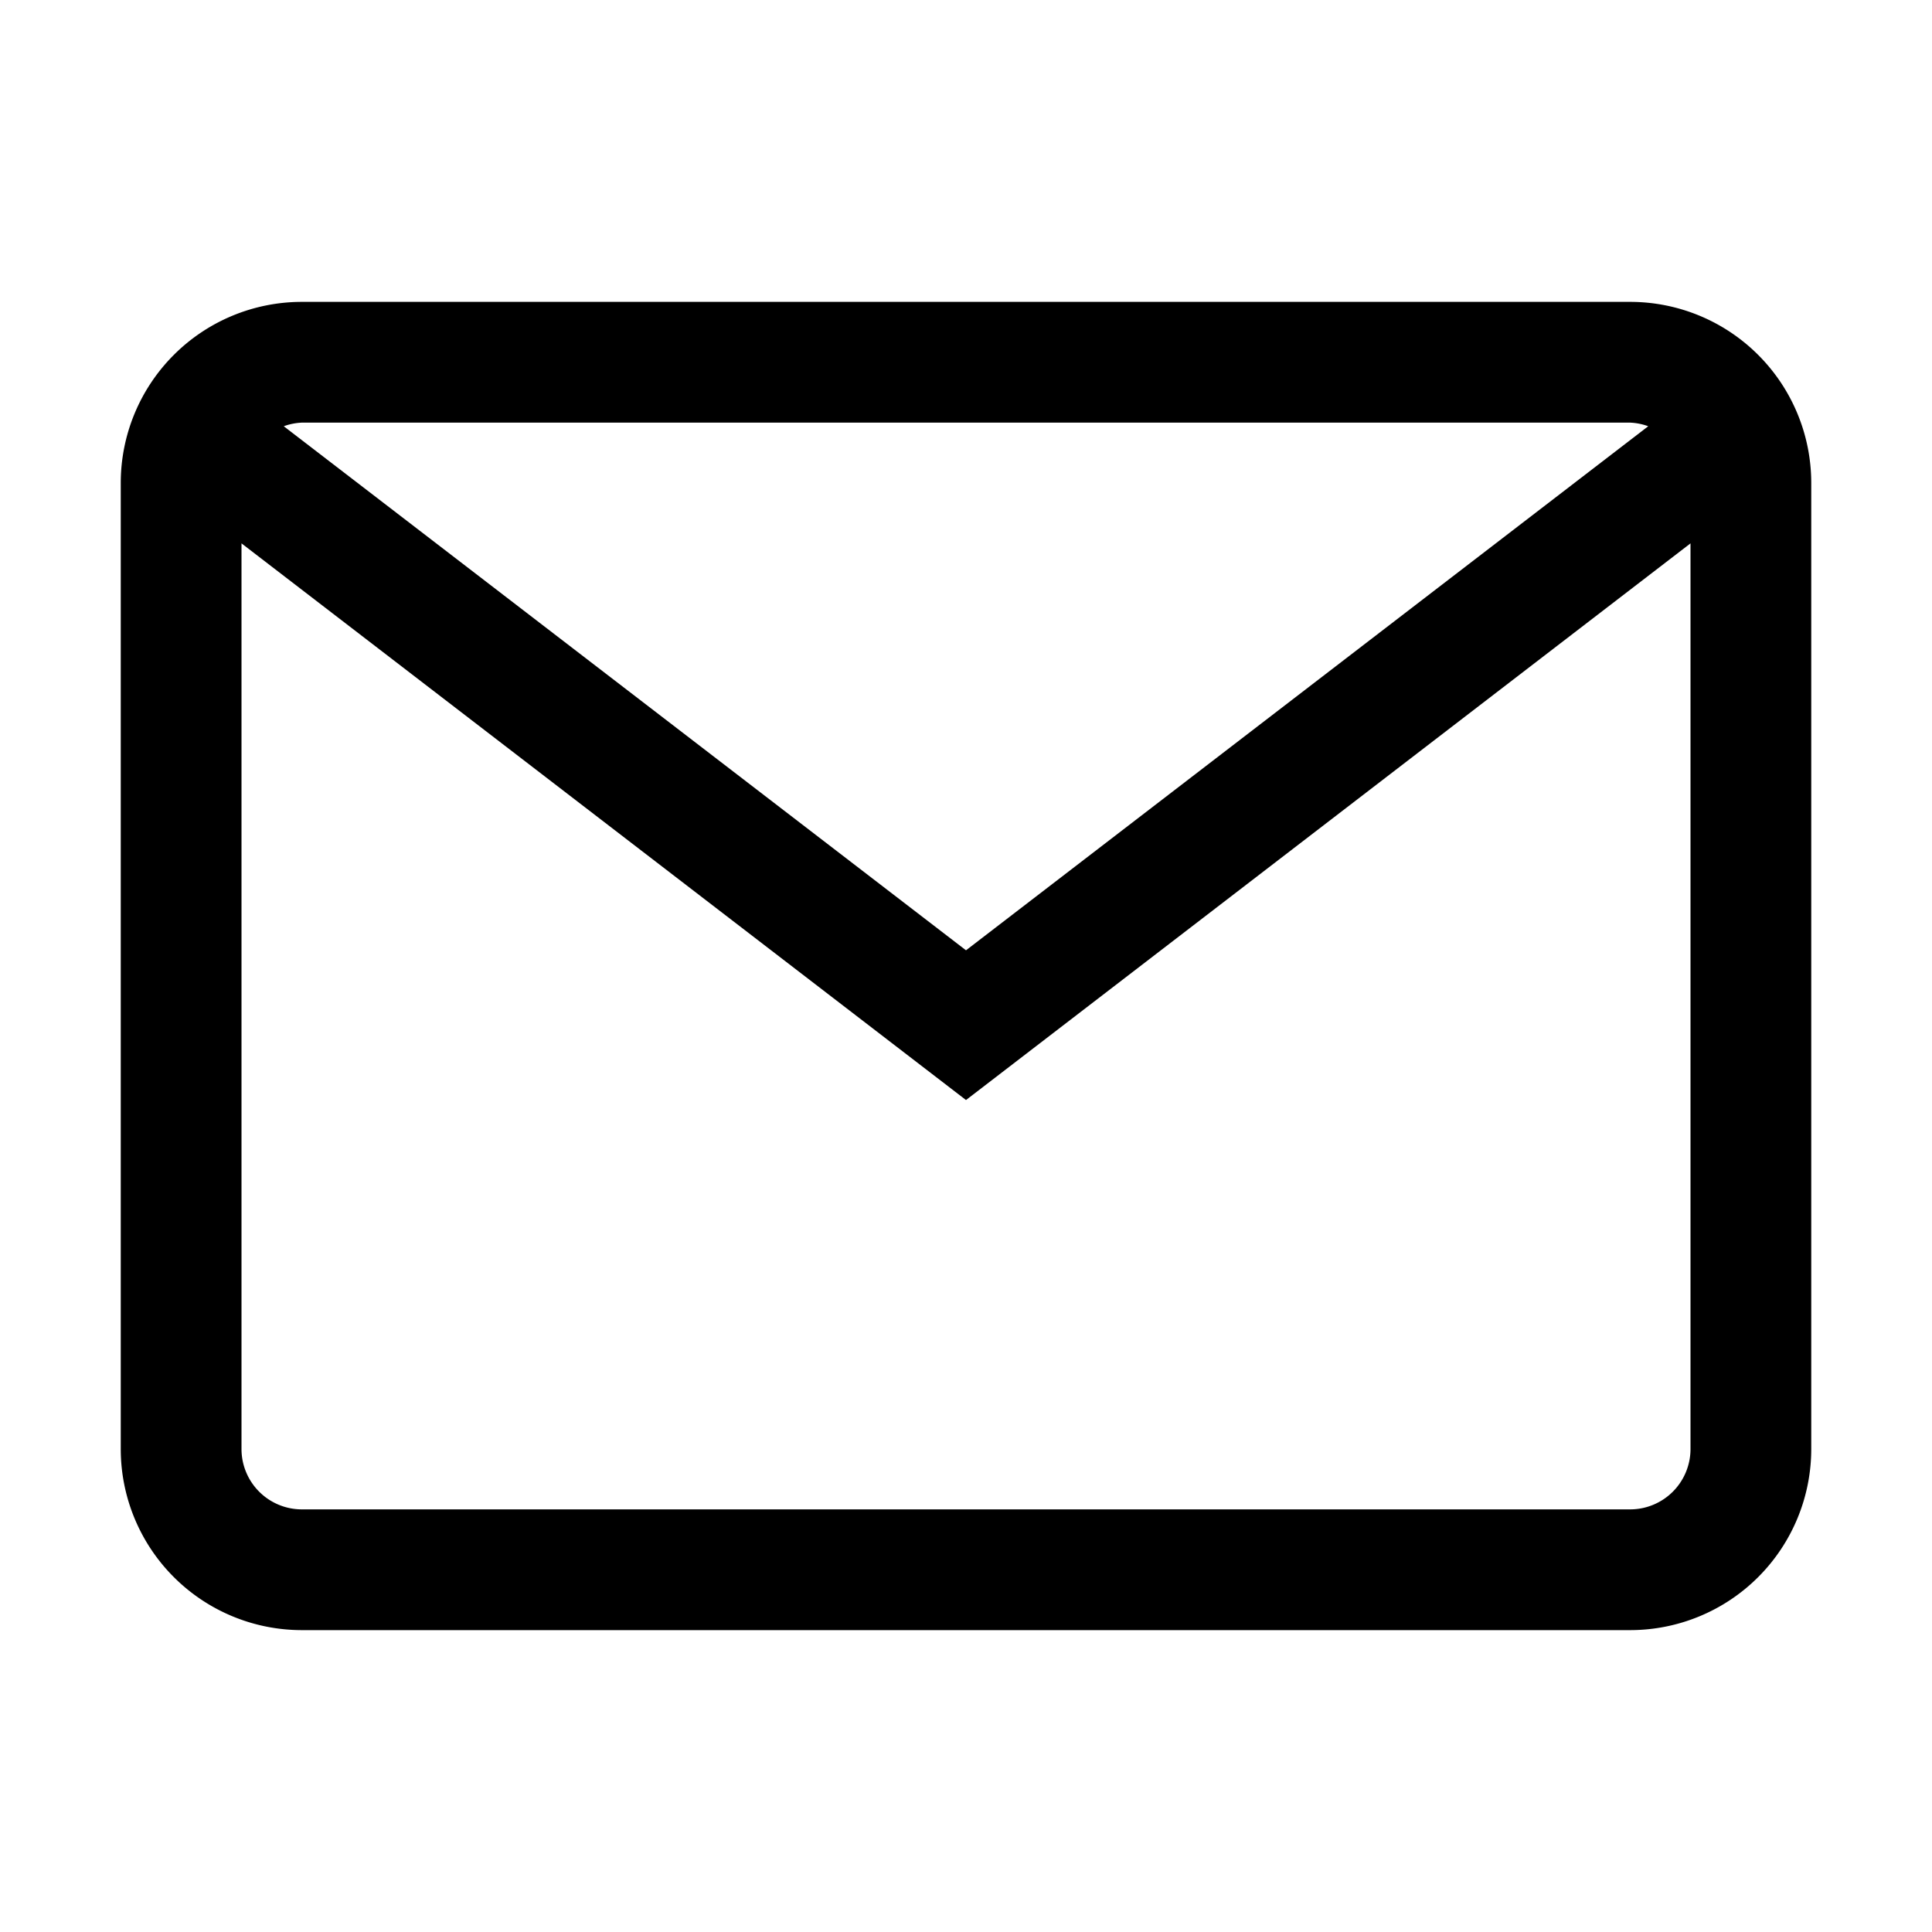 <svg xmlns="http://www.w3.org/2000/svg" viewBox="0 0 32 32"><path class="svg-base" d="M27 5H5a3 3 0 00-3 3v16a3 3 0 003 3h22a3 3 0 003-3V8a3 3 0 00-3-3zm0 2a1 1 0 01.3.06L16 15.74 4.7 7.06A1 1 0 015 7zm0 18H5a1 1 0 01-1-1V9l12 9.22L28 9v15a1 1 0 01-1 1z"/></svg>